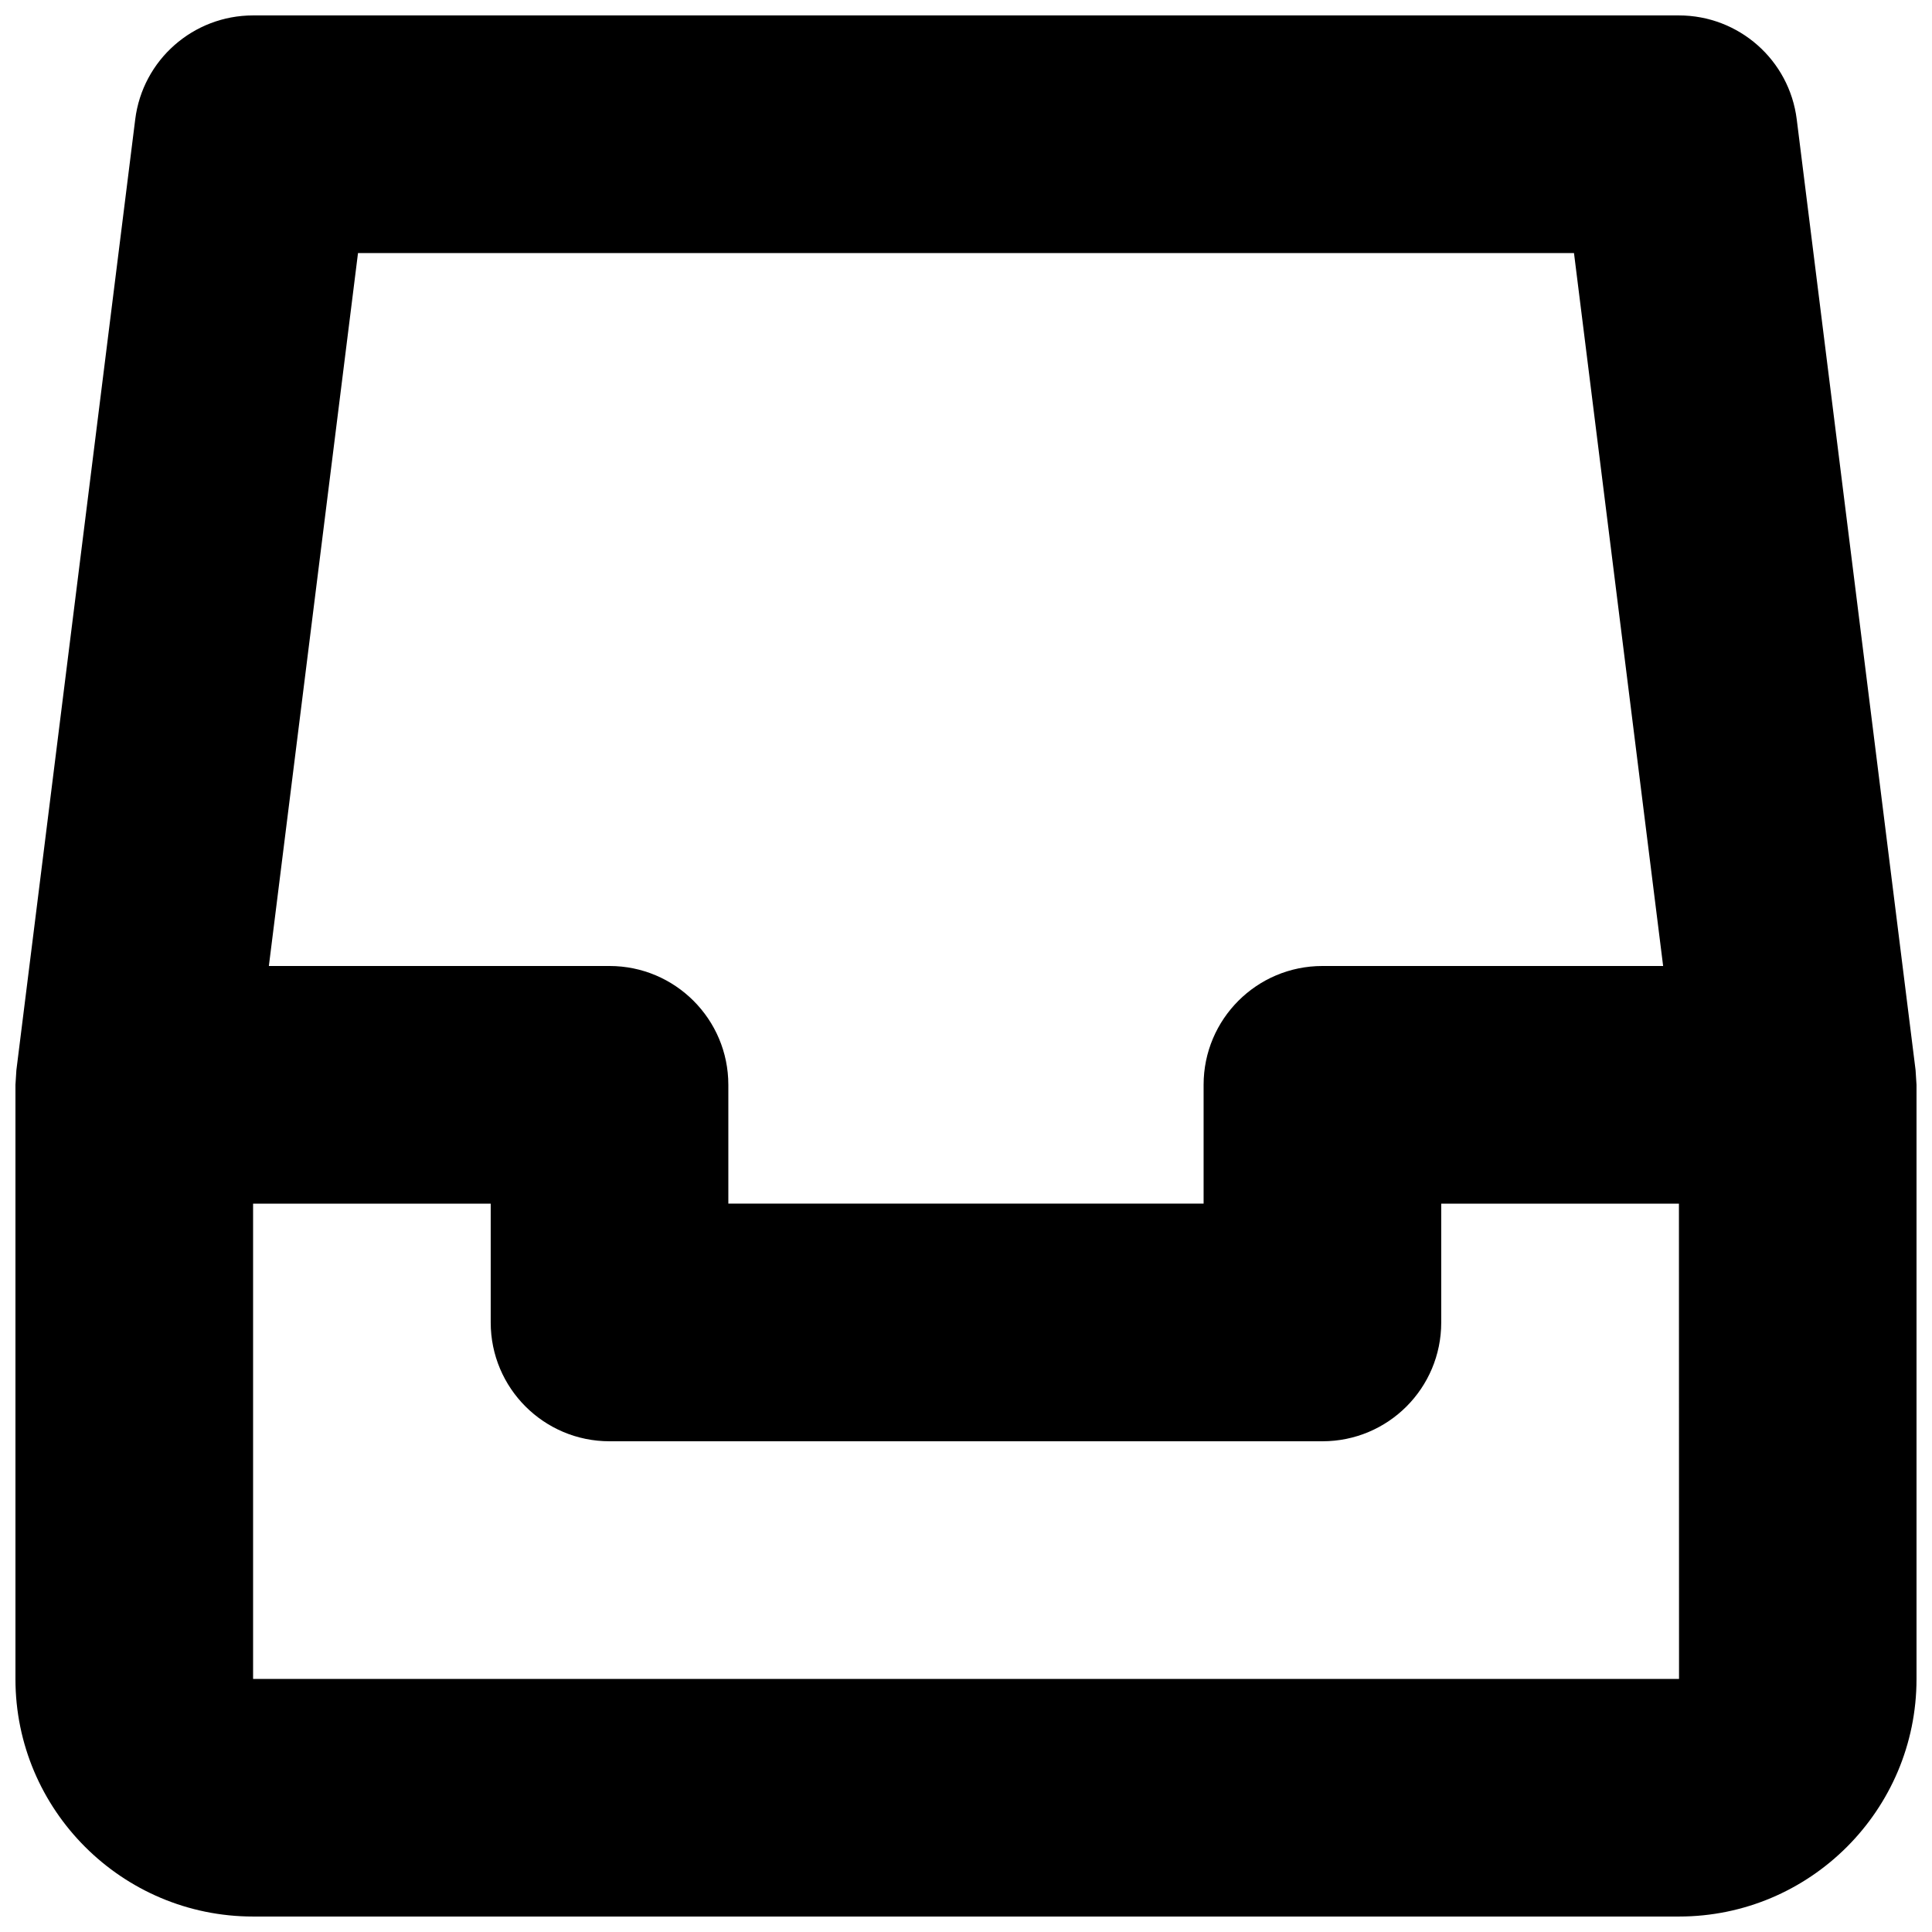 <?xml version="1.0" encoding="UTF-8"?>
<!-- Uploaded to: SVG Repo, www.svgrepo.com, Generator: SVG Repo Mixer Tools -->
<svg width="800px" height="800px" version="1.1" viewBox="144 144 512 512" xmlns="http://www.w3.org/2000/svg">
 <defs>
  <clipPath id="a">
   <path d="m148.09 148.09h503.81v503.81h-503.81z"/>
  </clipPath>
 </defs>
 <g clip-path="url(#a)">
  <path d="m588.96 651.9h-377.89c-34.73 0-62.977-28.215-62.977-62.945v-157.47l0.25-3.906 31.488-251.91c1.953-15.777 15.367-27.582 31.234-27.582h377.86c15.871 0 29.285 11.809 31.234 27.582l31.488 251.91 0.25 3.906v157.47c0 34.73-28.215 62.945-62.945 62.945zm-377.89-218.46v155.49h377.89l-0.031-155.49-27.805-222.37h-322.25l-27.805 222.37zm283.39 92.512h-188.93c-17.383 0-31.488-14.074-31.488-31.488v-31.488h-94.465v-62.977h125.95c17.383 0 31.488 14.105 31.488 31.488v31.488h125.95v-31.488c0-17.383 14.074-31.488 31.488-31.488h125.95v62.977h-94.465v31.488c0 17.414-14.074 31.488-31.488 31.488z"/>
 </g>
</svg>